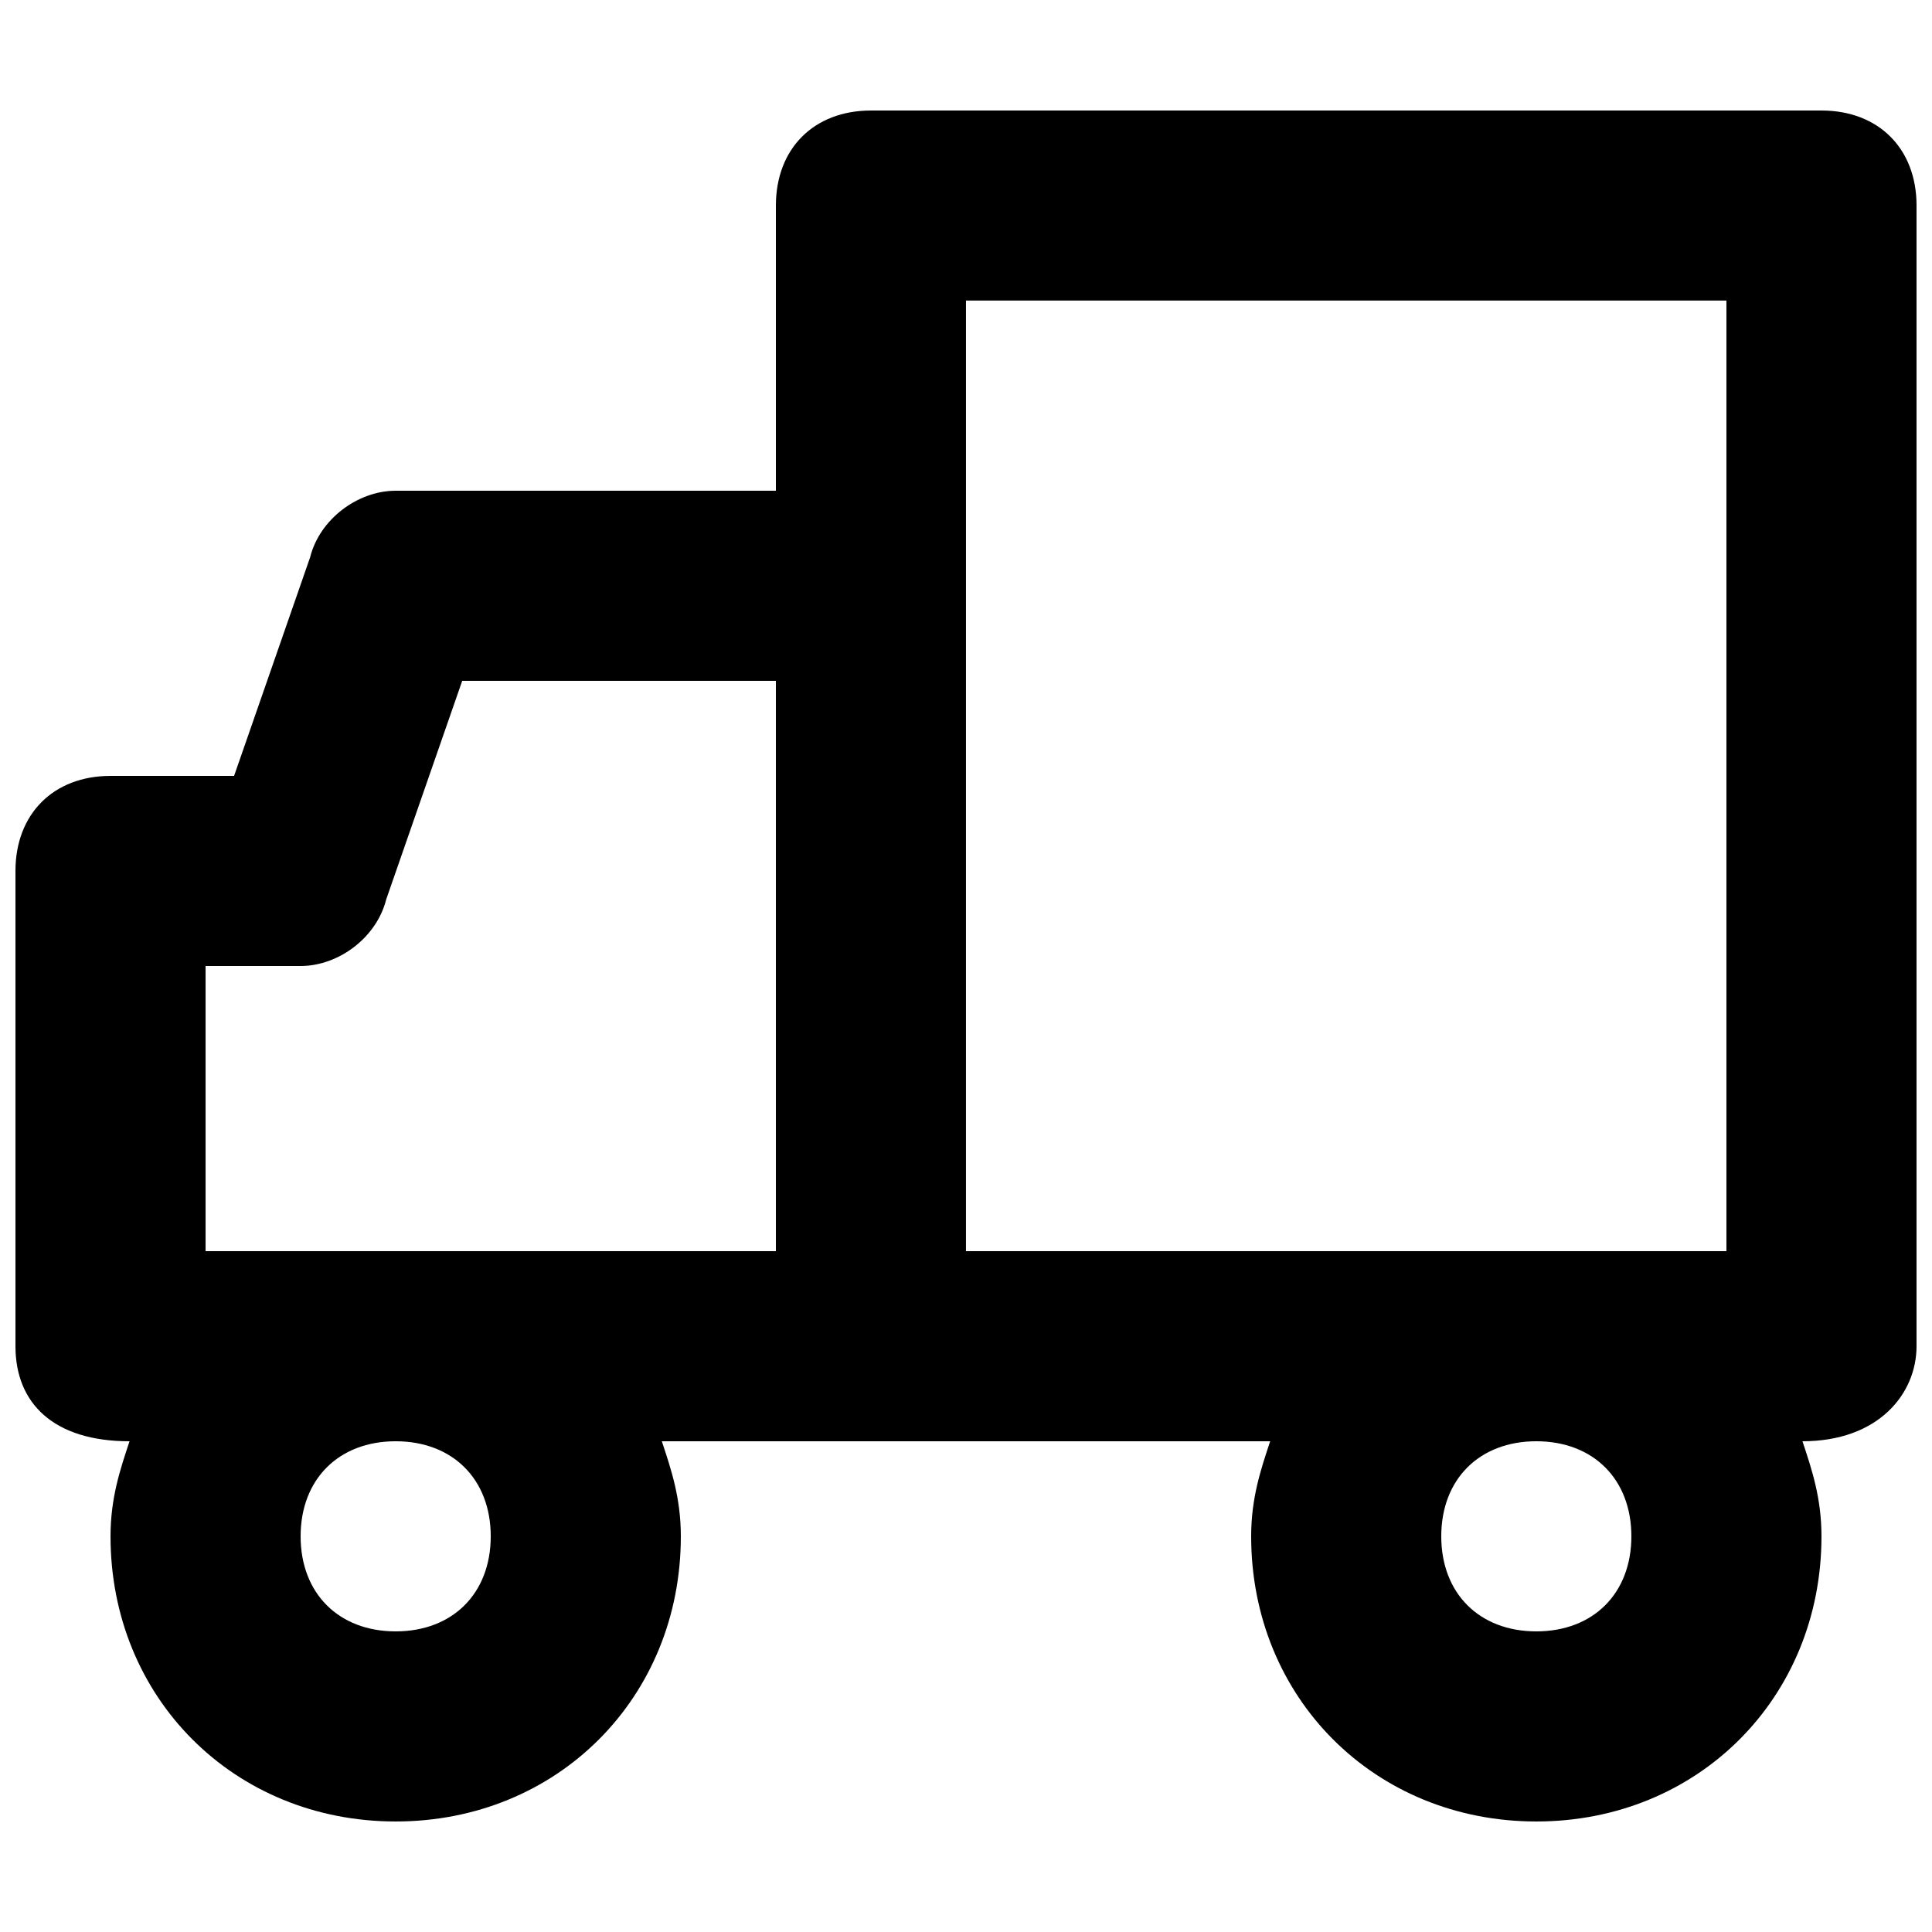 <?xml version="1.0" encoding="UTF-8"?>
<!-- Uploaded to: SVG Repo, www.svgrepo.com, Generator: SVG Repo Mixer Tools -->
<svg width="800px" height="800px" version="1.1" viewBox="144 144 512 512" xmlns="http://www.w3.org/2000/svg">
 <defs>
  <clipPath id="a">
   <path d="m148.09 173h503.81v454h-503.81z"/>
  </clipPath>
 </defs>
 <g clip-path="url(#a)">
  <path d="m626.71 173.29h-251.9c-15.113 0-25.191 10.074-25.191 25.191v75.57h-100.76c-10.074 0-20.152 7.555-22.672 17.633l-20.152 57.938h-32.746c-15.113 0-25.191 10.078-25.191 25.191v125.95c0 15.113 10.078 25.191 30.23 25.191-2.519 7.555-5.039 15.113-5.039 25.188 0 42.824 32.746 75.57 75.57 75.57s75.57-32.746 75.57-75.57c0-10.078-2.519-17.633-5.039-25.191h161.22c-2.519 7.559-5.039 15.113-5.039 25.191 0 42.824 32.746 75.57 75.57 75.57s75.57-32.746 75.57-75.57c0-10.078-2.519-17.633-5.039-25.191 20.152 0 30.23-12.594 30.23-25.191l0.004-302.28c0-15.117-10.074-25.191-25.191-25.191zm-428.23 226.71h25.191c10.078 0 20.152-7.559 22.672-17.633l20.148-57.941h83.129v151.14h-151.14zm75.57 151.14c0 15.113-10.078 25.191-25.191 25.191s-25.191-10.078-25.191-25.191 10.078-25.191 25.191-25.191 25.191 10.078 25.191 25.191zm125.95-327.48h201.52v251.91h-201.53c0.004-214.12 0.004-130.99 0.004-251.91zm176.33 327.48c0 15.113-10.078 25.191-25.191 25.191s-25.191-10.078-25.191-25.191 10.078-25.191 25.191-25.191 25.191 10.078 25.191 25.191z"/>
 </g>
</svg>